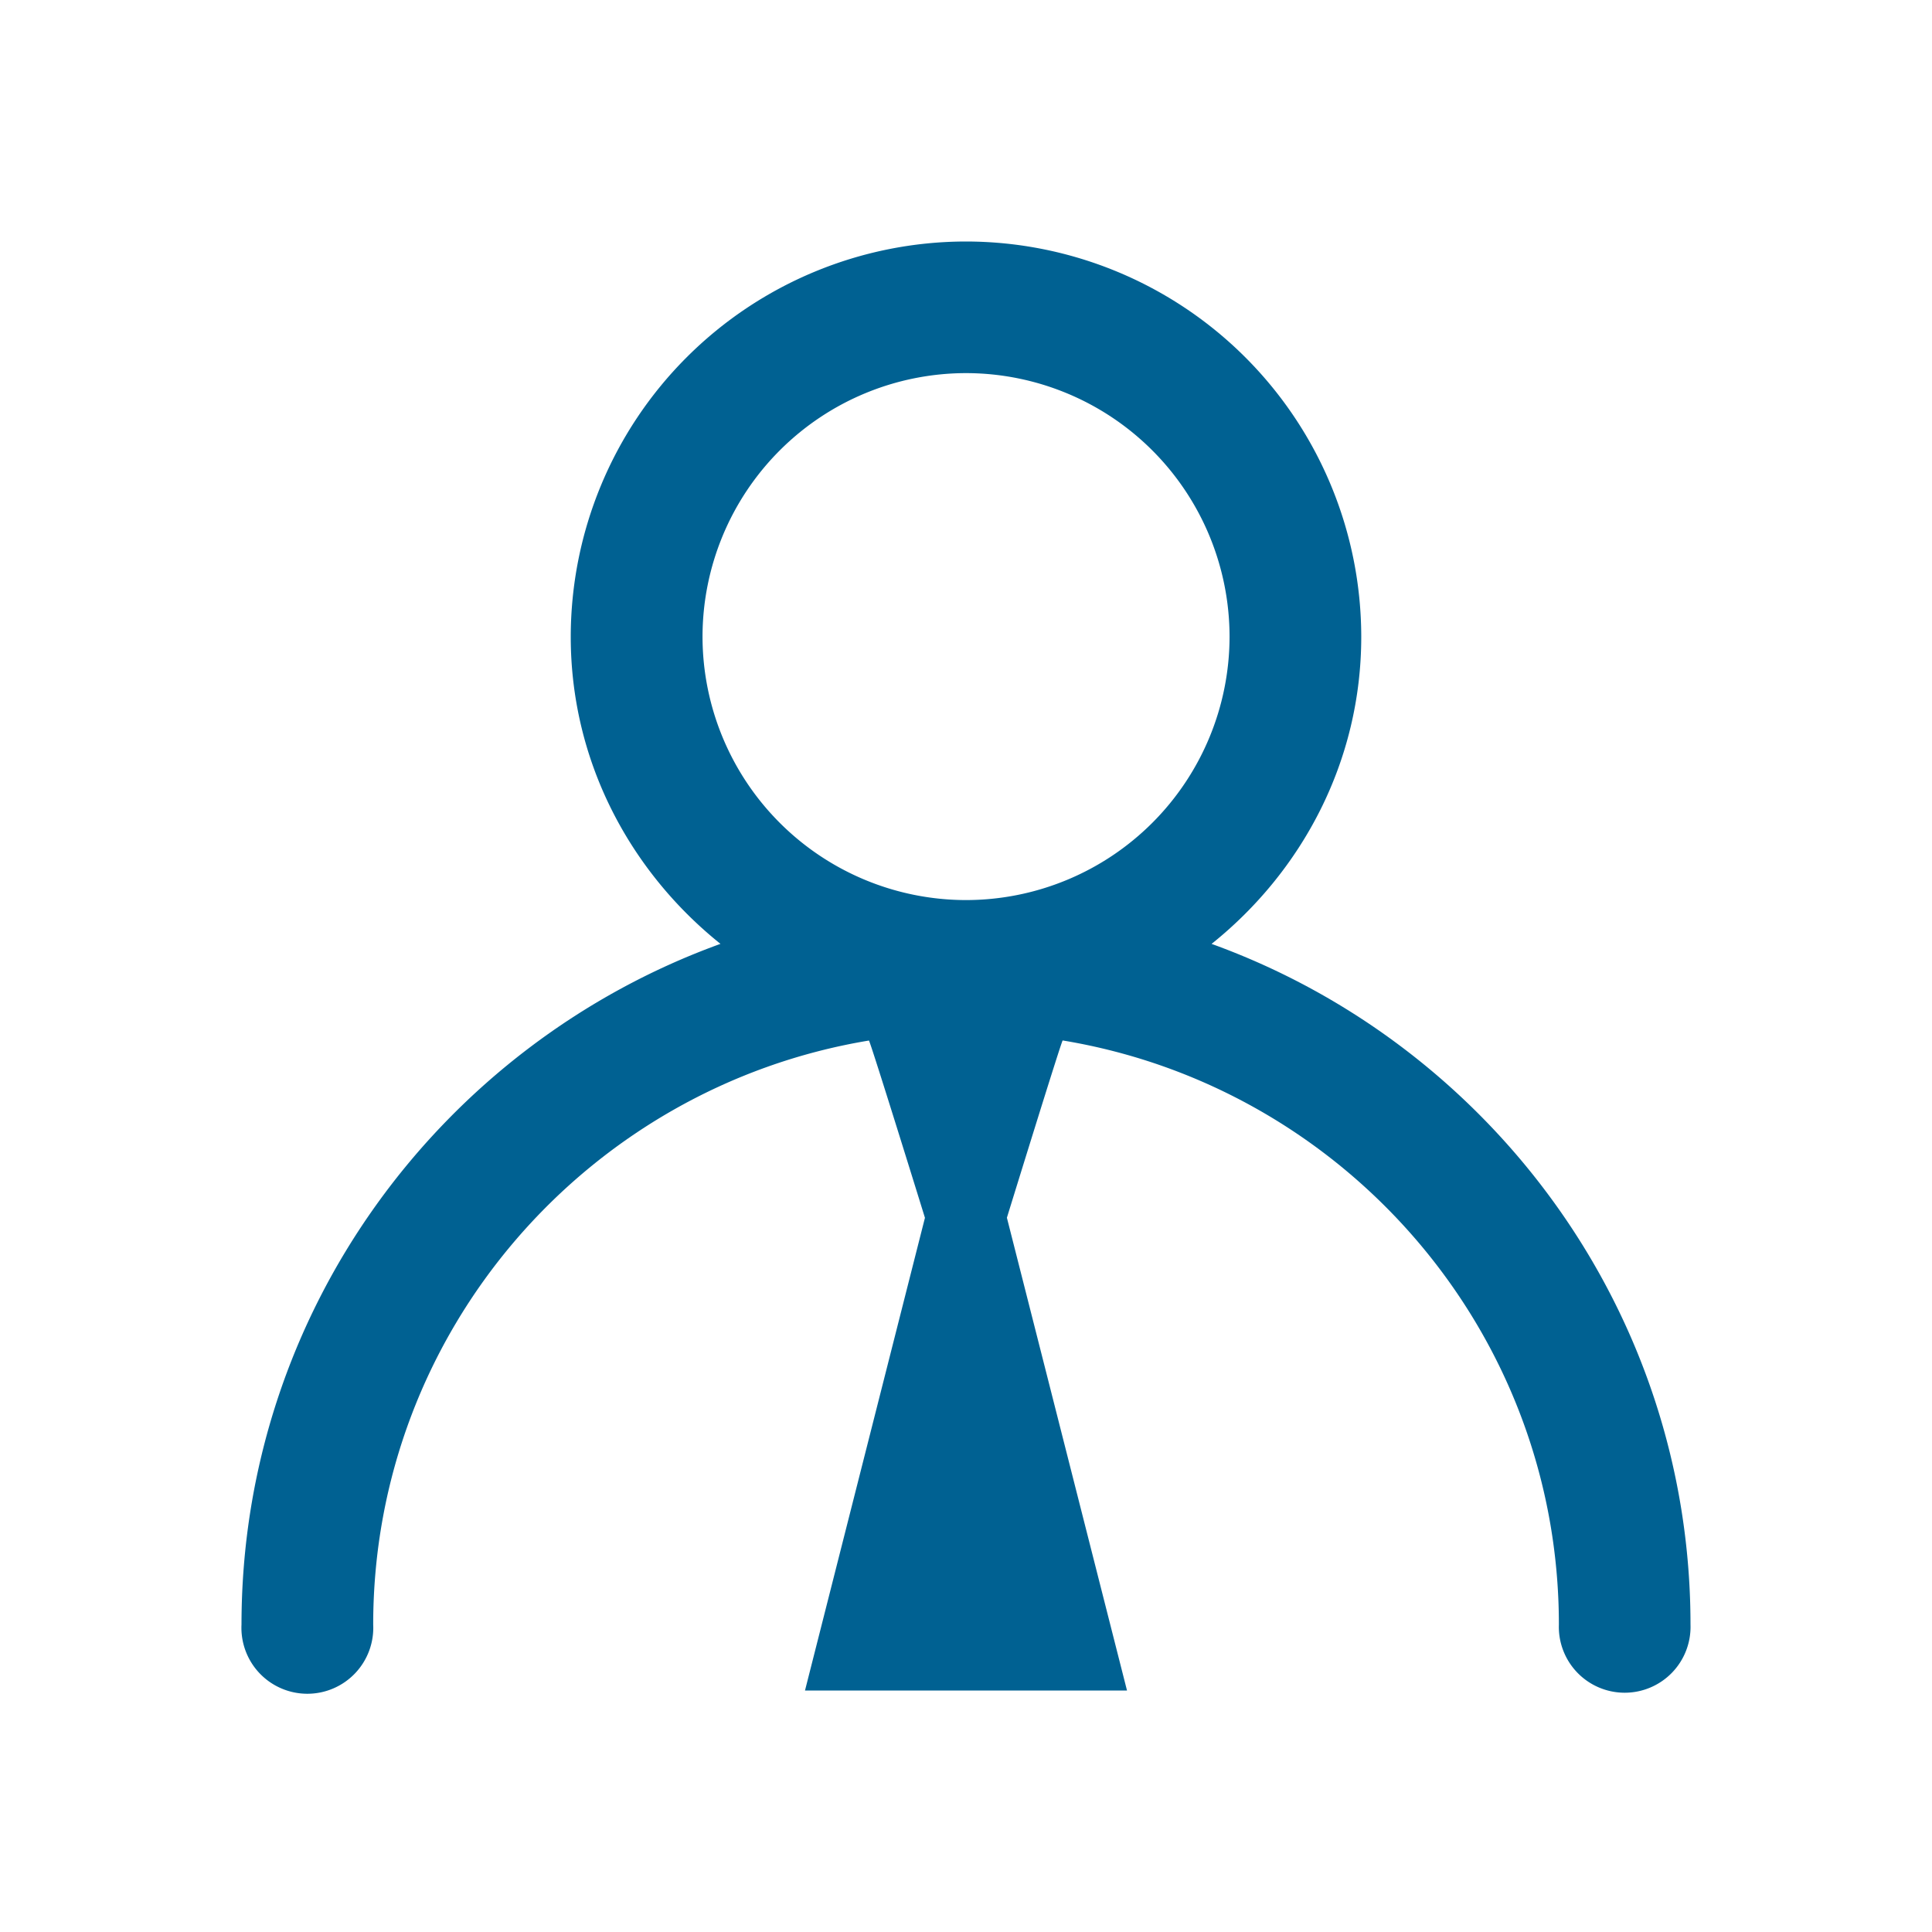 <?xml version="1.0" encoding="UTF-8"?>
<svg xmlns="http://www.w3.org/2000/svg" viewBox="0 0 24 24"><path fill="#000" fill-rule="evenodd" d="M8.727 7.91A3.277 3.277 0 0 1 12 4.635a3.277 3.277 0 0 1 3.274 3.273A3.276 3.276 0 0 1 12 11.181H12A3.276 3.276 0 0 1 8.727 7.91m6.323 3.816c1.124-.9 1.86-2.267 1.86-3.816A4.915 4.915 0 0 0 12 3a4.914 4.914 0 0 0-4.91 4.91c0 1.548.737 2.915 1.86 3.815C5.488 12.978 3 16.291 3 20.181a.819.819 0 1 0 1.636 0c0-3.648 2.67-6.677 6.158-7.255.014-.002.696 2.202.696 2.202L10 21h4l-1.492-5.873s.68-2.204.693-2.202c3.49.576 6.164 3.606 6.164 7.256a.818.818 0 1 0 1.635 0c0-3.89-2.486-7.203-5.95-8.456" style="fill: #006192;"/></svg>
